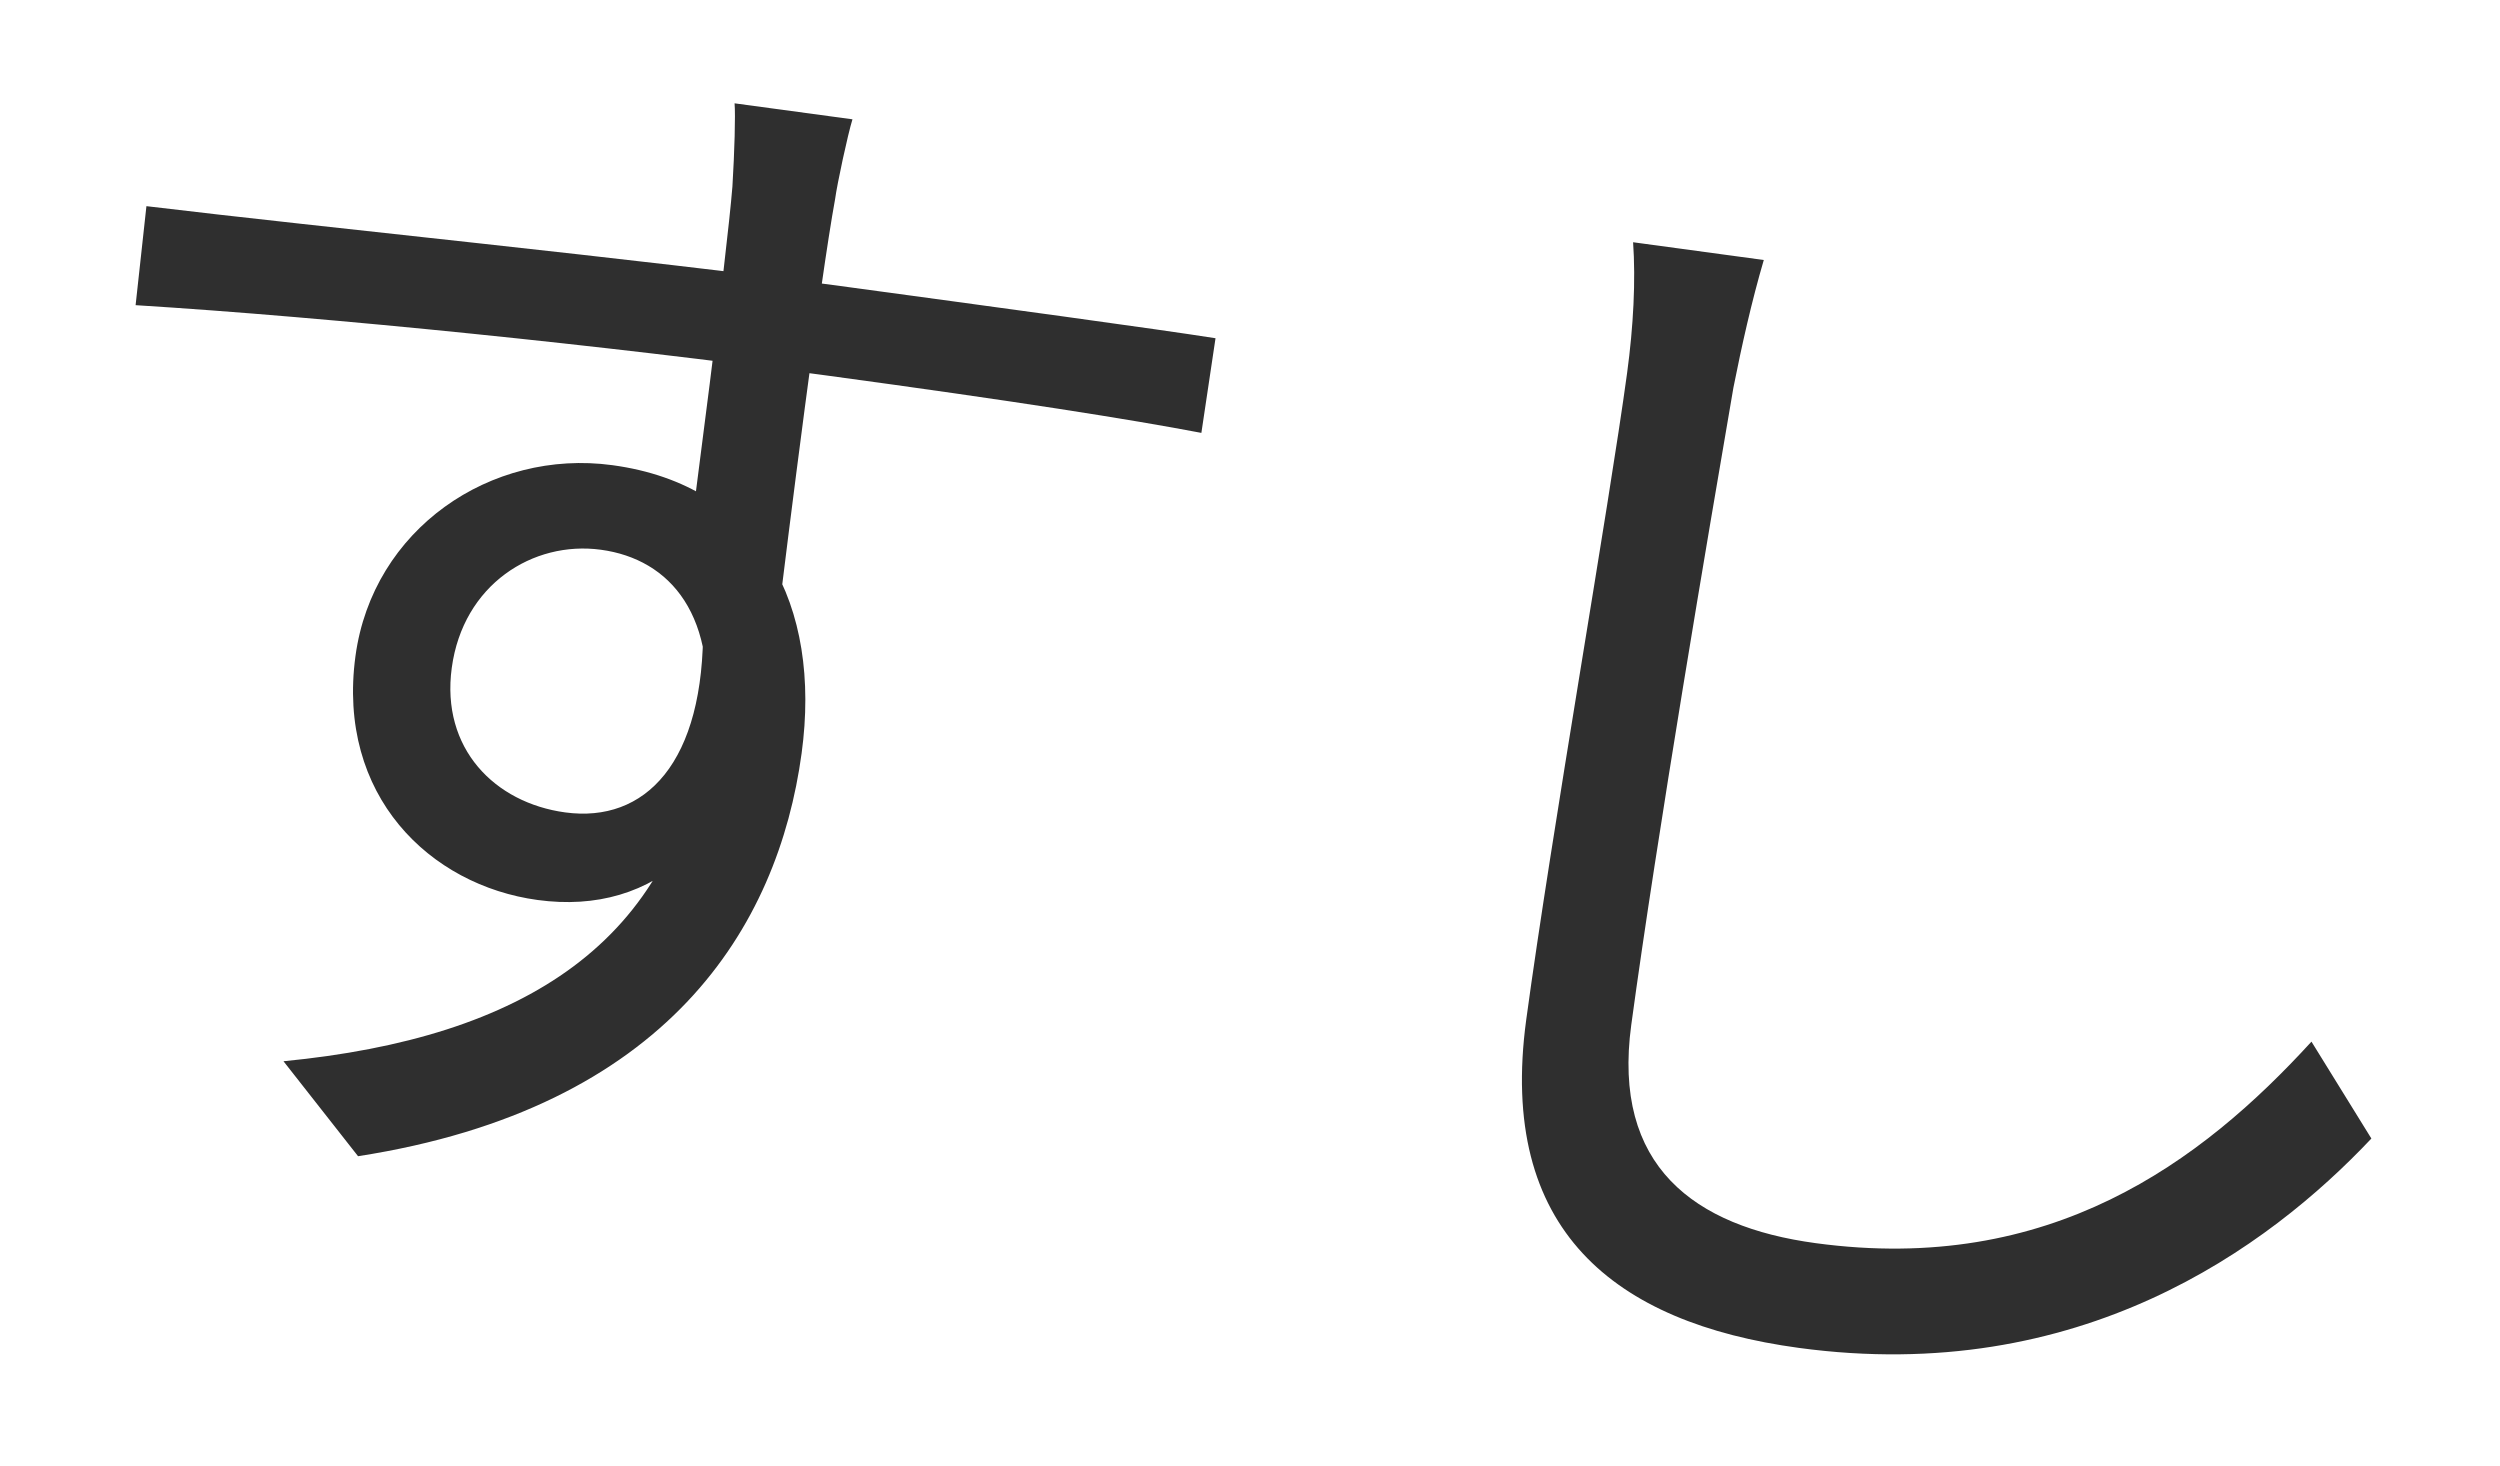 <?xml version="1.0" encoding="UTF-8"?> <svg xmlns="http://www.w3.org/2000/svg" width="58" height="34" viewBox="0 0 58 34" fill="none"> <path d="M19.777 2.768L17.042 2.397C17.065 2.673 17.041 3.517 16.992 4.328C16.859 5.975 16.086 11.895 15.908 13.203L18.01 14.669C18.303 12.286 19.023 6.541 19.374 4.621C19.422 4.264 19.669 3.117 19.777 2.768ZM3.397 4.783L3.146 7.08C7.679 7.362 14.069 8.018 19.182 8.712C23.552 9.305 26.219 9.728 27.872 10.043L28.2 7.847C26.807 7.628 23.121 7.128 19.494 6.635C14.916 6.014 7.448 5.272 3.397 4.783ZM17.834 15.523L16.311 14.468C16.355 17.714 14.956 19.098 13.113 18.848C11.478 18.626 10.226 17.366 10.481 15.493C10.743 13.561 12.365 12.54 13.941 12.754C15.546 12.972 16.701 14.279 16.337 16.954C15.671 21.859 12.161 24.077 6.577 24.621L8.307 26.824C15.482 25.709 18.049 21.516 18.598 17.473C19.062 14.055 17.655 11.26 14.207 10.792C11.383 10.408 8.647 12.277 8.247 15.22C7.807 18.461 9.977 20.541 12.474 20.88C15.179 21.248 17.293 19.506 17.834 15.523ZM40.92 6.032L37.888 5.62C37.949 6.507 37.897 7.559 37.748 8.659C37.324 11.781 36.006 19.261 35.408 23.661C34.747 28.536 37.452 30.69 41.732 31.271C48.242 32.154 52.611 28.963 55.016 26.414L53.626 24.166C51.066 26.967 47.563 29.58 42.123 28.841C39.298 28.458 37.401 27.05 37.845 23.78C38.446 19.35 39.64 12.337 40.215 8.994C40.408 8.021 40.638 6.993 40.92 6.032Z" fill="#2F2F2F"></path> </svg> 